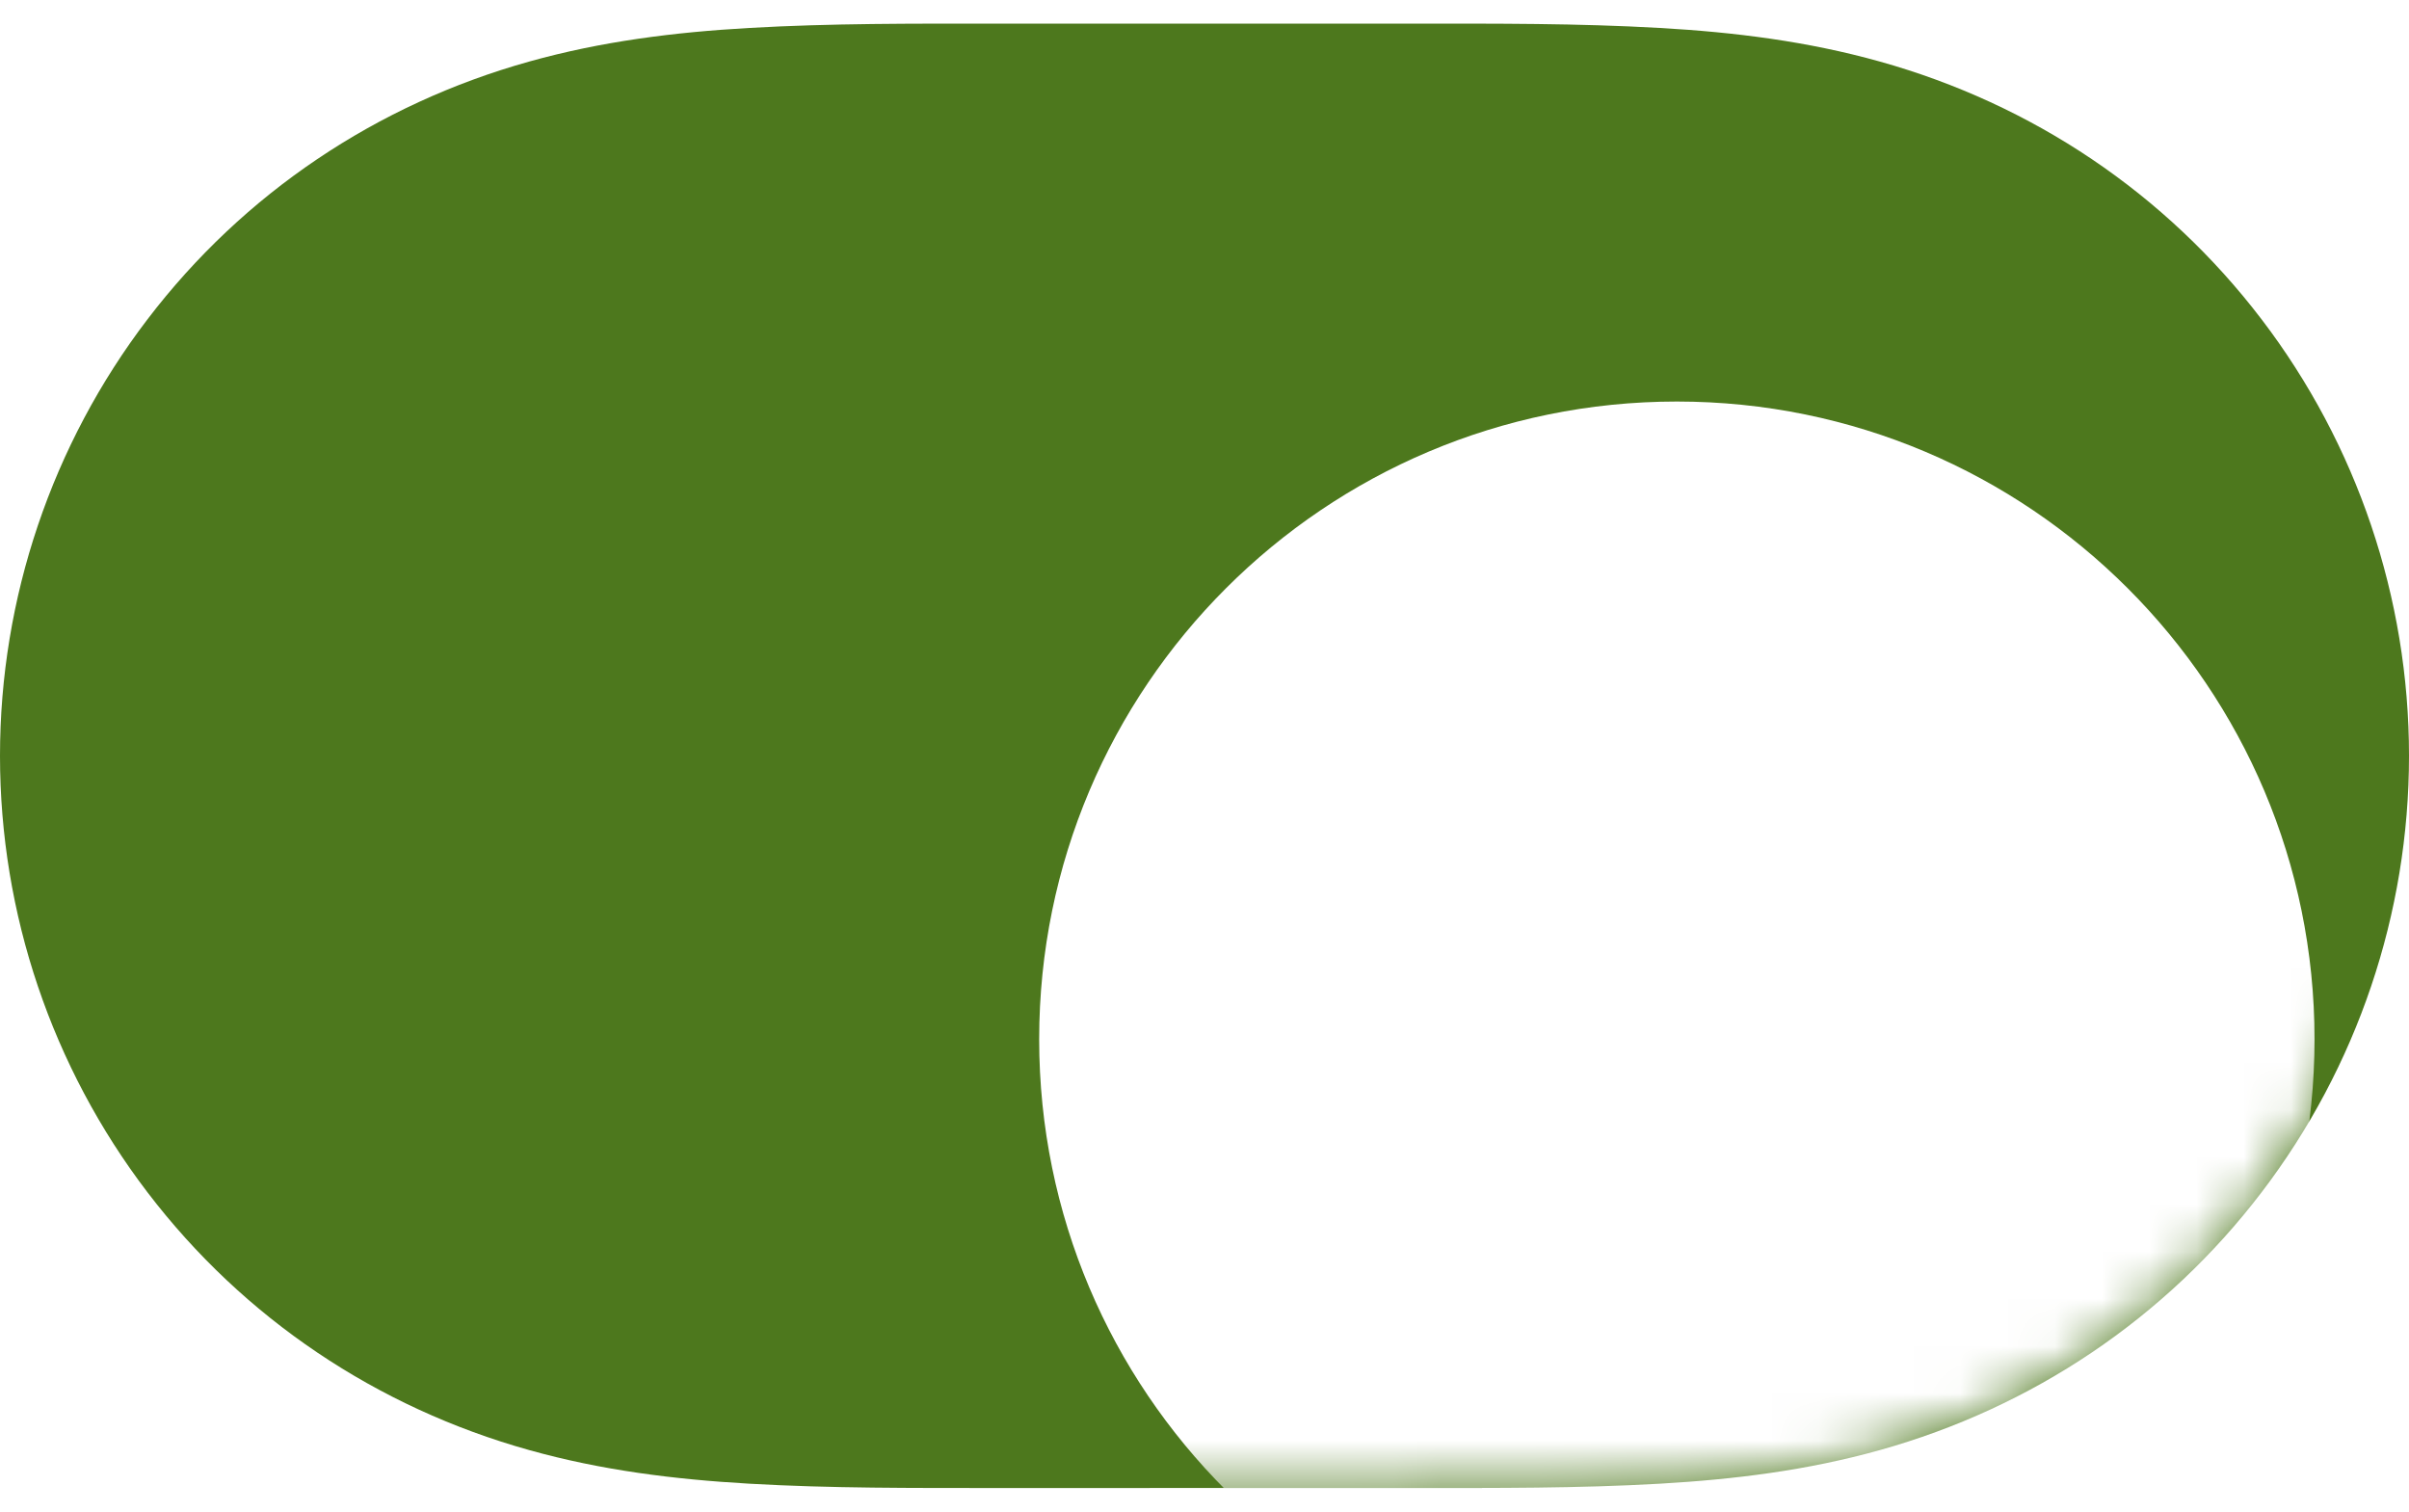 <?xml version="1.0" encoding="UTF-8"?> <svg xmlns="http://www.w3.org/2000/svg" width="51" height="32" viewBox="0 0 51 32" fill="none"><g clip-path="url(#clip0_291_299)"><path fill-rule="evenodd" clip-rule="evenodd" d="M15.857 0.592C17.597 0.492 19.335 0.5 21.075 0.5C21.087 0.5 29.892 0.5 29.892 0.5C31.666 0.5 33.404 0.492 35.143 0.592C36.724 0.682 38.264 0.874 39.797 1.303C43.024 2.205 45.842 4.089 47.879 6.76C49.904 9.414 51 12.663 51 15.999C51 19.339 49.904 22.586 47.879 25.24C45.842 27.91 43.024 29.795 39.797 30.697C38.264 31.126 36.724 31.317 35.143 31.408C33.404 31.508 31.666 31.499 29.926 31.499C29.914 31.499 21.107 31.5 21.107 31.5C19.335 31.499 17.597 31.508 15.857 31.408C14.277 31.317 12.737 31.126 11.204 30.697C7.977 29.795 5.159 27.91 3.122 25.24C1.097 22.586 0 19.339 0 16C0 12.663 1.097 9.414 3.122 6.76C5.159 4.089 7.977 2.205 11.204 1.303C12.737 0.874 14.277 0.682 15.857 0.592Z" fill="#4D781D"></path><mask id="mask0_291_299" style="mask-type:luminance" maskUnits="userSpaceOnUse" x="0" y="0" width="51" height="32"><path fill-rule="evenodd" clip-rule="evenodd" d="M15.857 0.592C17.597 0.492 19.335 0.5 21.075 0.5C21.087 0.5 29.892 0.5 29.892 0.5C31.666 0.5 33.404 0.492 35.143 0.592C36.724 0.682 38.264 0.874 39.797 1.303C43.024 2.205 45.842 4.089 47.879 6.76C49.904 9.414 51 12.663 51 15.999C51 19.339 49.904 22.586 47.879 25.24C45.842 27.91 43.024 29.795 39.797 30.697C38.264 31.126 36.724 31.317 35.143 31.408C33.404 31.508 31.666 31.499 29.926 31.499C29.914 31.499 21.107 31.5 21.107 31.5C19.335 31.499 17.597 31.508 15.857 31.408C14.277 31.317 12.737 31.126 11.204 30.697C7.977 29.795 5.159 27.91 3.122 25.24C1.097 22.586 0 19.339 0 16C0 12.663 1.097 9.414 3.122 6.76C5.159 4.089 7.977 2.205 11.204 1.303C12.737 0.874 14.277 0.682 15.857 0.592Z" fill="white"></path></mask><g mask="url(#mask0_291_299)"><g filter="url(#filter0_dd_291_299)"><path fill-rule="evenodd" clip-rule="evenodd" d="M35.5 29.5C42.956 29.5 49 23.456 49 16C49 8.544 42.956 2.5 35.5 2.5C28.044 2.5 22 8.544 22 16C22 23.456 28.044 29.5 35.5 29.5Z" fill="white"></path></g></g></g><defs><filter id="filter0_dd_291_299" x="14" y="-2.5" width="43" height="43" filterUnits="userSpaceOnUse" color-interpolation-filters="sRGB"><feFlood flood-opacity="0" result="BackgroundImageFix"></feFlood><feColorMatrix in="SourceAlpha" type="matrix" values="0 0 0 0 0 0 0 0 0 0 0 0 0 0 0 0 0 0 127 0" result="hardAlpha"></feColorMatrix><feOffset dy="3"></feOffset><feGaussianBlur stdDeviation="0.5"></feGaussianBlur><feColorMatrix type="matrix" values="0 0 0 0 0 0 0 0 0 0 0 0 0 0 0 0 0 0 0.1 0"></feColorMatrix><feBlend mode="normal" in2="BackgroundImageFix" result="effect1_dropShadow_291_299"></feBlend><feColorMatrix in="SourceAlpha" type="matrix" values="0 0 0 0 0 0 0 0 0 0 0 0 0 0 0 0 0 0 127 0" result="hardAlpha"></feColorMatrix><feOffset dy="3"></feOffset><feGaussianBlur stdDeviation="4"></feGaussianBlur><feColorMatrix type="matrix" values="0 0 0 0 0 0 0 0 0 0 0 0 0 0 0 0 0 0 0.2 0"></feColorMatrix><feBlend mode="normal" in2="effect1_dropShadow_291_299" result="effect2_dropShadow_291_299"></feBlend><feBlend mode="normal" in="SourceGraphic" in2="effect2_dropShadow_291_299" result="shape"></feBlend></filter><clipPath id="clip0_291_299"><rect width="51" height="31" fill="white" transform="translate(0 0.5)"></rect></clipPath></defs></svg> 